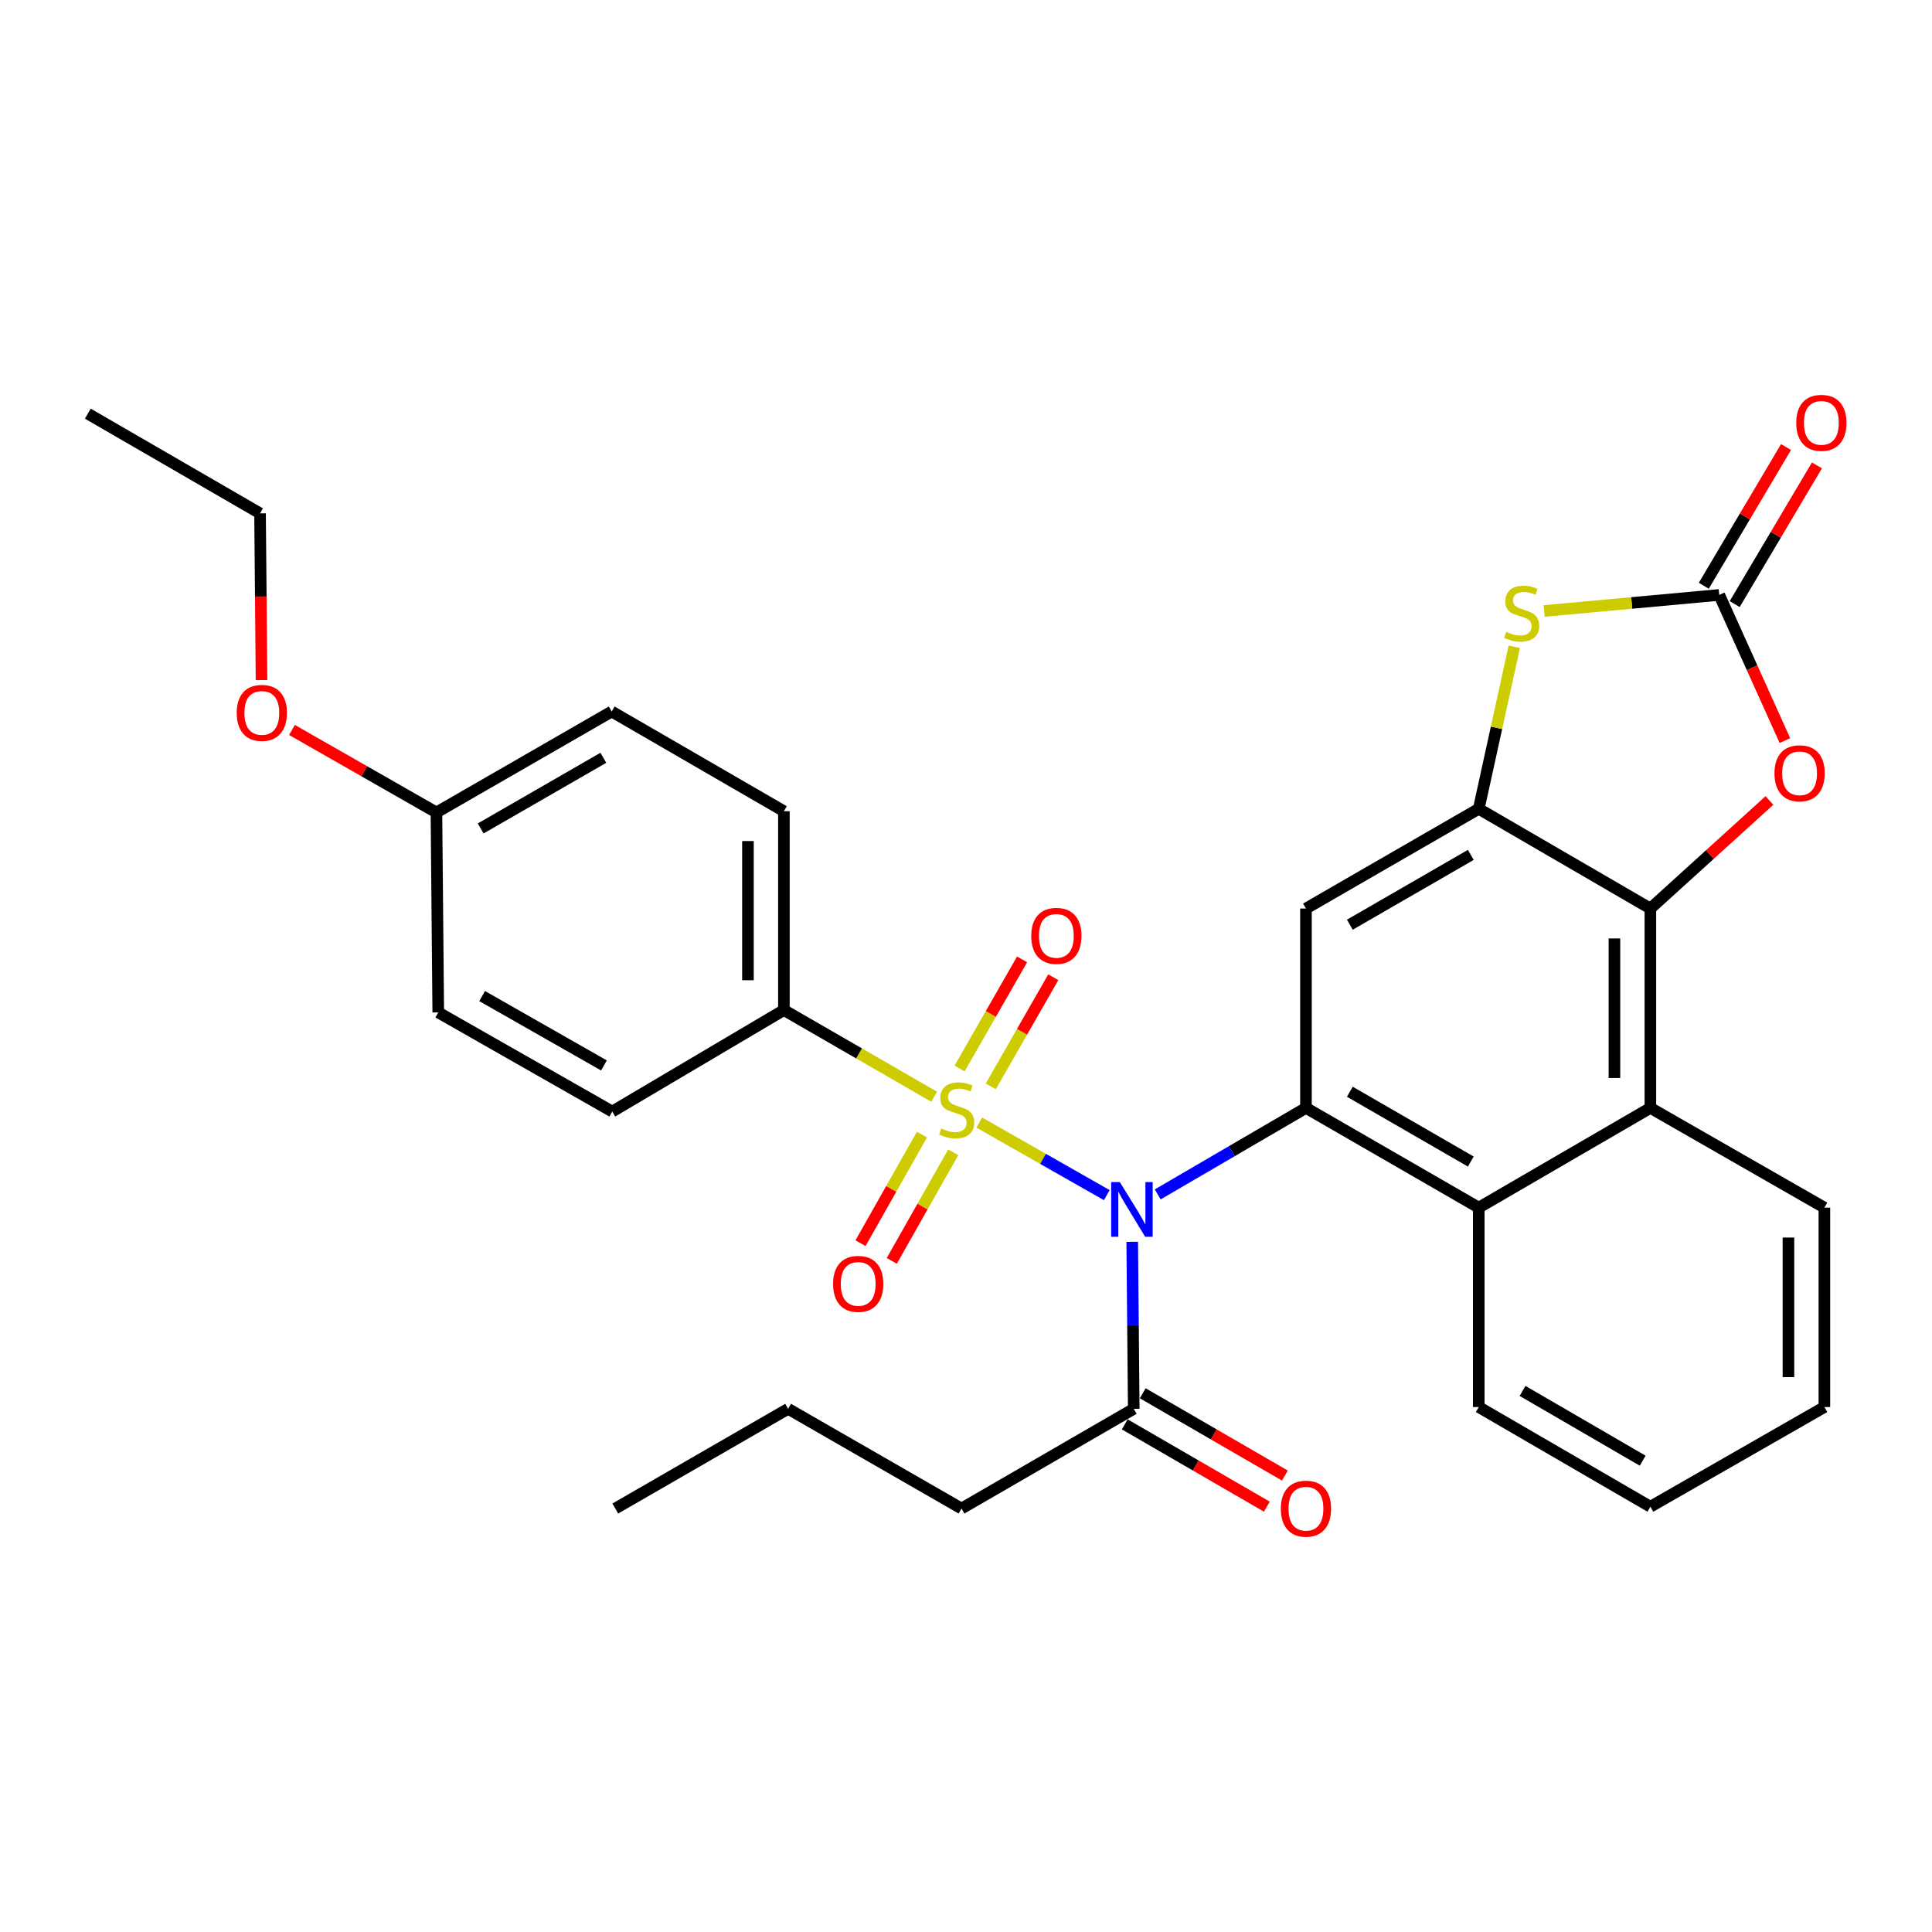 <?xml version='1.0' encoding='iso-8859-1'?>
<svg version='1.1' baseProfile='full'
              xmlns='http://www.w3.org/2000/svg'
                      xmlns:rdkit='http://www.rdkit.org/xml'
                      xmlns:xlink='http://www.w3.org/1999/xlink'
                  xml:space='preserve'
width='1000px' height='1000px' viewBox='0 0 1000 1000'>
<!-- END OF HEADER -->
<rect style='opacity:1.0;fill:#FFFFFF;stroke:none' width='1000' height='1000' x='0' y='0'> </rect>
<path class='bond-0' d='M 506.866,581.043 L 539.869,599.824' style='fill:none;fill-rule:evenodd;stroke:#CCCC00;stroke-width:6px;stroke-linecap:butt;stroke-linejoin:miter;stroke-opacity:1' />
<path class='bond-0' d='M 539.869,599.824 L 572.871,618.606' style='fill:none;fill-rule:evenodd;stroke:#0000FF;stroke-width:6px;stroke-linecap:butt;stroke-linejoin:miter;stroke-opacity:1' />
<path class='bond-11' d='M 483.516,567.664 L 444.628,545.232' style='fill:none;fill-rule:evenodd;stroke:#CCCC00;stroke-width:6px;stroke-linecap:butt;stroke-linejoin:miter;stroke-opacity:1' />
<path class='bond-11' d='M 444.628,545.232 L 405.741,522.8' style='fill:none;fill-rule:evenodd;stroke:#000000;stroke-width:6px;stroke-linecap:butt;stroke-linejoin:miter;stroke-opacity:1' />
<path class='bond-12' d='M 512.822,562.298 L 528.998,534.059' style='fill:none;fill-rule:evenodd;stroke:#CCCC00;stroke-width:6px;stroke-linecap:butt;stroke-linejoin:miter;stroke-opacity:1' />
<path class='bond-12' d='M 528.998,534.059 L 545.173,505.82' style='fill:none;fill-rule:evenodd;stroke:#FF0000;stroke-width:6px;stroke-linecap:butt;stroke-linejoin:miter;stroke-opacity:1' />
<path class='bond-12' d='M 496.68,553.052 L 512.856,524.813' style='fill:none;fill-rule:evenodd;stroke:#CCCC00;stroke-width:6px;stroke-linecap:butt;stroke-linejoin:miter;stroke-opacity:1' />
<path class='bond-12' d='M 512.856,524.813 L 529.031,496.574' style='fill:none;fill-rule:evenodd;stroke:#FF0000;stroke-width:6px;stroke-linecap:butt;stroke-linejoin:miter;stroke-opacity:1' />
<path class='bond-13' d='M 477.197,587.277 L 461.296,615.373' style='fill:none;fill-rule:evenodd;stroke:#CCCC00;stroke-width:6px;stroke-linecap:butt;stroke-linejoin:miter;stroke-opacity:1' />
<path class='bond-13' d='M 461.296,615.373 L 445.396,643.47' style='fill:none;fill-rule:evenodd;stroke:#FF0000;stroke-width:6px;stroke-linecap:butt;stroke-linejoin:miter;stroke-opacity:1' />
<path class='bond-13' d='M 493.387,596.439 L 477.486,624.535' style='fill:none;fill-rule:evenodd;stroke:#CCCC00;stroke-width:6px;stroke-linecap:butt;stroke-linejoin:miter;stroke-opacity:1' />
<path class='bond-13' d='M 477.486,624.535 L 461.585,652.632' style='fill:none;fill-rule:evenodd;stroke:#FF0000;stroke-width:6px;stroke-linecap:butt;stroke-linejoin:miter;stroke-opacity:1' />
<path class='bond-1' d='M 599.231,618.223 L 637.596,595.837' style='fill:none;fill-rule:evenodd;stroke:#0000FF;stroke-width:6px;stroke-linecap:butt;stroke-linejoin:miter;stroke-opacity:1' />
<path class='bond-1' d='M 637.596,595.837 L 675.961,573.45' style='fill:none;fill-rule:evenodd;stroke:#000000;stroke-width:6px;stroke-linecap:butt;stroke-linejoin:miter;stroke-opacity:1' />
<path class='bond-10' d='M 586.037,642.752 L 586.431,685.978' style='fill:none;fill-rule:evenodd;stroke:#0000FF;stroke-width:6px;stroke-linecap:butt;stroke-linejoin:miter;stroke-opacity:1' />
<path class='bond-10' d='M 586.431,685.978 L 586.825,729.203' style='fill:none;fill-rule:evenodd;stroke:#000000;stroke-width:6px;stroke-linecap:butt;stroke-linejoin:miter;stroke-opacity:1' />
<path class='bond-5' d='M 675.961,573.45 L 675.961,470.258' style='fill:none;fill-rule:evenodd;stroke:#000000;stroke-width:6px;stroke-linecap:butt;stroke-linejoin:miter;stroke-opacity:1' />
<path class='bond-8' d='M 675.961,573.45 L 765.397,625.071' style='fill:none;fill-rule:evenodd;stroke:#000000;stroke-width:6px;stroke-linecap:butt;stroke-linejoin:miter;stroke-opacity:1' />
<path class='bond-8' d='M 698.675,565.082 L 761.281,601.217' style='fill:none;fill-rule:evenodd;stroke:#000000;stroke-width:6px;stroke-linecap:butt;stroke-linejoin:miter;stroke-opacity:1' />
<path class='bond-2' d='M 765.397,418.637 L 675.961,470.258' style='fill:none;fill-rule:evenodd;stroke:#000000;stroke-width:6px;stroke-linecap:butt;stroke-linejoin:miter;stroke-opacity:1' />
<path class='bond-2' d='M 761.281,442.491 L 698.675,478.626' style='fill:none;fill-rule:evenodd;stroke:#000000;stroke-width:6px;stroke-linecap:butt;stroke-linejoin:miter;stroke-opacity:1' />
<path class='bond-6' d='M 765.397,418.637 L 774.591,376.713' style='fill:none;fill-rule:evenodd;stroke:#000000;stroke-width:6px;stroke-linecap:butt;stroke-linejoin:miter;stroke-opacity:1' />
<path class='bond-6' d='M 774.591,376.713 L 783.784,334.789' style='fill:none;fill-rule:evenodd;stroke:#CCCC00;stroke-width:6px;stroke-linecap:butt;stroke-linejoin:miter;stroke-opacity:1' />
<path class='bond-32' d='M 765.397,418.637 L 854.233,470.258' style='fill:none;fill-rule:evenodd;stroke:#000000;stroke-width:6px;stroke-linecap:butt;stroke-linejoin:miter;stroke-opacity:1' />
<path class='bond-3' d='M 854.233,470.258 L 854.233,573.45' style='fill:none;fill-rule:evenodd;stroke:#000000;stroke-width:6px;stroke-linecap:butt;stroke-linejoin:miter;stroke-opacity:1' />
<path class='bond-3' d='M 835.631,485.737 L 835.631,557.971' style='fill:none;fill-rule:evenodd;stroke:#000000;stroke-width:6px;stroke-linecap:butt;stroke-linejoin:miter;stroke-opacity:1' />
<path class='bond-7' d='M 854.233,470.258 L 885.045,442.296' style='fill:none;fill-rule:evenodd;stroke:#000000;stroke-width:6px;stroke-linecap:butt;stroke-linejoin:miter;stroke-opacity:1' />
<path class='bond-7' d='M 885.045,442.296 L 915.857,414.333' style='fill:none;fill-rule:evenodd;stroke:#FF0000;stroke-width:6px;stroke-linecap:butt;stroke-linejoin:miter;stroke-opacity:1' />
<path class='bond-4' d='M 889.878,307.932 L 844.571,312.09' style='fill:none;fill-rule:evenodd;stroke:#000000;stroke-width:6px;stroke-linecap:butt;stroke-linejoin:miter;stroke-opacity:1' />
<path class='bond-4' d='M 844.571,312.09 L 799.264,316.247' style='fill:none;fill-rule:evenodd;stroke:#CCCC00;stroke-width:6px;stroke-linecap:butt;stroke-linejoin:miter;stroke-opacity:1' />
<path class='bond-14' d='M 897.878,312.676 L 919.161,276.778' style='fill:none;fill-rule:evenodd;stroke:#000000;stroke-width:6px;stroke-linecap:butt;stroke-linejoin:miter;stroke-opacity:1' />
<path class='bond-14' d='M 919.161,276.778 L 940.443,240.88' style='fill:none;fill-rule:evenodd;stroke:#FF0000;stroke-width:6px;stroke-linecap:butt;stroke-linejoin:miter;stroke-opacity:1' />
<path class='bond-14' d='M 881.877,303.189 L 903.159,267.291' style='fill:none;fill-rule:evenodd;stroke:#000000;stroke-width:6px;stroke-linecap:butt;stroke-linejoin:miter;stroke-opacity:1' />
<path class='bond-14' d='M 903.159,267.291 L 924.442,231.393' style='fill:none;fill-rule:evenodd;stroke:#FF0000;stroke-width:6px;stroke-linecap:butt;stroke-linejoin:miter;stroke-opacity:1' />
<path class='bond-34' d='M 889.878,307.932 L 906.872,345.626' style='fill:none;fill-rule:evenodd;stroke:#000000;stroke-width:6px;stroke-linecap:butt;stroke-linejoin:miter;stroke-opacity:1' />
<path class='bond-34' d='M 906.872,345.626 L 923.867,383.319' style='fill:none;fill-rule:evenodd;stroke:#FF0000;stroke-width:6px;stroke-linecap:butt;stroke-linejoin:miter;stroke-opacity:1' />
<path class='bond-9' d='M 765.397,625.071 L 854.233,573.45' style='fill:none;fill-rule:evenodd;stroke:#000000;stroke-width:6px;stroke-linecap:butt;stroke-linejoin:miter;stroke-opacity:1' />
<path class='bond-21' d='M 765.397,625.071 L 765.397,728.283' style='fill:none;fill-rule:evenodd;stroke:#000000;stroke-width:6px;stroke-linecap:butt;stroke-linejoin:miter;stroke-opacity:1' />
<path class='bond-22' d='M 854.233,573.45 L 944.3,625.071' style='fill:none;fill-rule:evenodd;stroke:#000000;stroke-width:6px;stroke-linecap:butt;stroke-linejoin:miter;stroke-opacity:1' />
<path class='bond-15' d='M 582.164,737.253 L 618.945,758.549' style='fill:none;fill-rule:evenodd;stroke:#000000;stroke-width:6px;stroke-linecap:butt;stroke-linejoin:miter;stroke-opacity:1' />
<path class='bond-15' d='M 618.945,758.549 L 655.725,779.846' style='fill:none;fill-rule:evenodd;stroke:#FF0000;stroke-width:6px;stroke-linecap:butt;stroke-linejoin:miter;stroke-opacity:1' />
<path class='bond-15' d='M 591.485,721.154 L 628.266,742.451' style='fill:none;fill-rule:evenodd;stroke:#000000;stroke-width:6px;stroke-linecap:butt;stroke-linejoin:miter;stroke-opacity:1' />
<path class='bond-15' d='M 628.266,742.451 L 665.046,763.747' style='fill:none;fill-rule:evenodd;stroke:#FF0000;stroke-width:6px;stroke-linecap:butt;stroke-linejoin:miter;stroke-opacity:1' />
<path class='bond-23' d='M 586.825,729.203 L 497.688,780.814' style='fill:none;fill-rule:evenodd;stroke:#000000;stroke-width:6px;stroke-linecap:butt;stroke-linejoin:miter;stroke-opacity:1' />
<path class='bond-16' d='M 405.741,522.8 L 405.741,419.887' style='fill:none;fill-rule:evenodd;stroke:#000000;stroke-width:6px;stroke-linecap:butt;stroke-linejoin:miter;stroke-opacity:1' />
<path class='bond-16' d='M 387.139,507.363 L 387.139,435.324' style='fill:none;fill-rule:evenodd;stroke:#000000;stroke-width:6px;stroke-linecap:butt;stroke-linejoin:miter;stroke-opacity:1' />
<path class='bond-17' d='M 405.741,522.8 L 316.904,575.331' style='fill:none;fill-rule:evenodd;stroke:#000000;stroke-width:6px;stroke-linecap:butt;stroke-linejoin:miter;stroke-opacity:1' />
<path class='bond-20' d='M 405.741,419.887 L 316.615,368.276' style='fill:none;fill-rule:evenodd;stroke:#000000;stroke-width:6px;stroke-linecap:butt;stroke-linejoin:miter;stroke-opacity:1' />
<path class='bond-19' d='M 316.904,575.331 L 226.838,524.03' style='fill:none;fill-rule:evenodd;stroke:#000000;stroke-width:6px;stroke-linecap:butt;stroke-linejoin:miter;stroke-opacity:1' />
<path class='bond-19' d='M 312.601,551.471 L 249.555,515.561' style='fill:none;fill-rule:evenodd;stroke:#000000;stroke-width:6px;stroke-linecap:butt;stroke-linejoin:miter;stroke-opacity:1' />
<path class='bond-18' d='M 225.897,420.528 L 226.838,524.03' style='fill:none;fill-rule:evenodd;stroke:#000000;stroke-width:6px;stroke-linecap:butt;stroke-linejoin:miter;stroke-opacity:1' />
<path class='bond-24' d='M 225.897,420.528 L 188.51,399.173' style='fill:none;fill-rule:evenodd;stroke:#000000;stroke-width:6px;stroke-linecap:butt;stroke-linejoin:miter;stroke-opacity:1' />
<path class='bond-24' d='M 188.51,399.173 L 151.123,377.818' style='fill:none;fill-rule:evenodd;stroke:#FF0000;stroke-width:6px;stroke-linecap:butt;stroke-linejoin:miter;stroke-opacity:1' />
<path class='bond-31' d='M 225.897,420.528 L 316.615,368.276' style='fill:none;fill-rule:evenodd;stroke:#000000;stroke-width:6px;stroke-linecap:butt;stroke-linejoin:miter;stroke-opacity:1' />
<path class='bond-31' d='M 248.79,428.81 L 312.292,392.234' style='fill:none;fill-rule:evenodd;stroke:#000000;stroke-width:6px;stroke-linecap:butt;stroke-linejoin:miter;stroke-opacity:1' />
<path class='bond-27' d='M 765.397,728.283 L 854.233,779.874' style='fill:none;fill-rule:evenodd;stroke:#000000;stroke-width:6px;stroke-linecap:butt;stroke-linejoin:miter;stroke-opacity:1' />
<path class='bond-27' d='M 788.064,719.936 L 850.25,756.049' style='fill:none;fill-rule:evenodd;stroke:#000000;stroke-width:6px;stroke-linecap:butt;stroke-linejoin:miter;stroke-opacity:1' />
<path class='bond-33' d='M 944.3,625.071 L 944.3,728.283' style='fill:none;fill-rule:evenodd;stroke:#000000;stroke-width:6px;stroke-linecap:butt;stroke-linejoin:miter;stroke-opacity:1' />
<path class='bond-33' d='M 925.697,640.553 L 925.697,712.802' style='fill:none;fill-rule:evenodd;stroke:#000000;stroke-width:6px;stroke-linecap:butt;stroke-linejoin:miter;stroke-opacity:1' />
<path class='bond-26' d='M 497.688,780.814 L 407.932,729.203' style='fill:none;fill-rule:evenodd;stroke:#000000;stroke-width:6px;stroke-linecap:butt;stroke-linejoin:miter;stroke-opacity:1' />
<path class='bond-25' d='M 135.37,352.007 L 134.986,308.861' style='fill:none;fill-rule:evenodd;stroke:#FF0000;stroke-width:6px;stroke-linecap:butt;stroke-linejoin:miter;stroke-opacity:1' />
<path class='bond-25' d='M 134.986,308.861 L 134.601,265.715' style='fill:none;fill-rule:evenodd;stroke:#000000;stroke-width:6px;stroke-linecap:butt;stroke-linejoin:miter;stroke-opacity:1' />
<path class='bond-29' d='M 134.601,265.715 L 45.455,214.104' style='fill:none;fill-rule:evenodd;stroke:#000000;stroke-width:6px;stroke-linecap:butt;stroke-linejoin:miter;stroke-opacity:1' />
<path class='bond-30' d='M 407.932,729.203 L 318.475,780.814' style='fill:none;fill-rule:evenodd;stroke:#000000;stroke-width:6px;stroke-linecap:butt;stroke-linejoin:miter;stroke-opacity:1' />
<path class='bond-28' d='M 854.233,779.874 L 944.3,728.283' style='fill:none;fill-rule:evenodd;stroke:#000000;stroke-width:6px;stroke-linecap:butt;stroke-linejoin:miter;stroke-opacity:1' />
<path  class='atom-0' d='M 487.177 584.11
Q 487.497 584.23, 488.817 584.79
Q 490.137 585.35, 491.577 585.71
Q 493.057 586.03, 494.497 586.03
Q 497.177 586.03, 498.737 584.75
Q 500.297 583.43, 500.297 581.15
Q 500.297 579.59, 499.497 578.63
Q 498.737 577.67, 497.537 577.15
Q 496.337 576.63, 494.337 576.03
Q 491.817 575.27, 490.297 574.55
Q 488.817 573.83, 487.737 572.31
Q 486.697 570.79, 486.697 568.23
Q 486.697 564.67, 489.097 562.47
Q 491.537 560.27, 496.337 560.27
Q 499.617 560.27, 503.337 561.83
L 502.417 564.91
Q 499.017 563.51, 496.457 563.51
Q 493.697 563.51, 492.177 564.67
Q 490.657 565.79, 490.697 567.75
Q 490.697 569.27, 491.457 570.19
Q 492.257 571.11, 493.377 571.63
Q 494.537 572.15, 496.457 572.75
Q 499.017 573.55, 500.537 574.35
Q 502.057 575.15, 503.137 576.79
Q 504.257 578.39, 504.257 581.15
Q 504.257 585.07, 501.617 587.19
Q 499.017 589.27, 494.657 589.27
Q 492.137 589.27, 490.217 588.71
Q 488.337 588.19, 486.097 587.27
L 487.177 584.11
' fill='#CCCC00'/>
<path  class='atom-1' d='M 579.624 611.852
L 588.904 626.852
Q 589.824 628.332, 591.304 631.012
Q 592.784 633.692, 592.864 633.852
L 592.864 611.852
L 596.624 611.852
L 596.624 640.172
L 592.744 640.172
L 582.784 623.772
Q 581.624 621.852, 580.384 619.652
Q 579.184 617.452, 578.824 616.772
L 578.824 640.172
L 575.144 640.172
L 575.144 611.852
L 579.624 611.852
' fill='#0000FF'/>
<path  class='atom-7' d='M 779.616 327.036
Q 779.936 327.156, 781.256 327.716
Q 782.576 328.276, 784.016 328.636
Q 785.496 328.956, 786.936 328.956
Q 789.616 328.956, 791.176 327.676
Q 792.736 326.356, 792.736 324.076
Q 792.736 322.516, 791.936 321.556
Q 791.176 320.596, 789.976 320.076
Q 788.776 319.556, 786.776 318.956
Q 784.256 318.196, 782.736 317.476
Q 781.256 316.756, 780.176 315.236
Q 779.136 313.716, 779.136 311.156
Q 779.136 307.596, 781.536 305.396
Q 783.976 303.196, 788.776 303.196
Q 792.056 303.196, 795.776 304.756
L 794.856 307.836
Q 791.456 306.436, 788.896 306.436
Q 786.136 306.436, 784.616 307.596
Q 783.096 308.716, 783.136 310.676
Q 783.136 312.196, 783.896 313.116
Q 784.696 314.036, 785.816 314.556
Q 786.976 315.076, 788.896 315.676
Q 791.456 316.476, 792.976 317.276
Q 794.496 318.076, 795.576 319.716
Q 796.696 321.316, 796.696 324.076
Q 796.696 327.996, 794.056 330.116
Q 791.456 332.196, 787.096 332.196
Q 784.576 332.196, 782.656 331.636
Q 780.776 331.116, 778.536 330.196
L 779.616 327.036
' fill='#CCCC00'/>
<path  class='atom-8' d='M 918.464 400.249
Q 918.464 393.449, 921.824 389.649
Q 925.184 385.849, 931.464 385.849
Q 937.744 385.849, 941.104 389.649
Q 944.464 393.449, 944.464 400.249
Q 944.464 407.129, 941.064 411.049
Q 937.664 414.929, 931.464 414.929
Q 925.224 414.929, 921.824 411.049
Q 918.464 407.169, 918.464 400.249
M 931.464 411.729
Q 935.784 411.729, 938.104 408.849
Q 940.464 405.929, 940.464 400.249
Q 940.464 394.689, 938.104 391.889
Q 935.784 389.049, 931.464 389.049
Q 927.144 389.049, 924.784 391.849
Q 922.464 394.649, 922.464 400.249
Q 922.464 405.969, 924.784 408.849
Q 927.144 411.729, 931.464 411.729
' fill='#FF0000'/>
<path  class='atom-13' d='M 533.767 484.404
Q 533.767 477.604, 537.127 473.804
Q 540.487 470.004, 546.767 470.004
Q 553.047 470.004, 556.407 473.804
Q 559.767 477.604, 559.767 484.404
Q 559.767 491.284, 556.367 495.204
Q 552.967 499.084, 546.767 499.084
Q 540.527 499.084, 537.127 495.204
Q 533.767 491.324, 533.767 484.404
M 546.767 495.884
Q 551.087 495.884, 553.407 493.004
Q 555.767 490.084, 555.767 484.404
Q 555.767 478.844, 553.407 476.044
Q 551.087 473.204, 546.767 473.204
Q 542.447 473.204, 540.087 476.004
Q 537.767 478.804, 537.767 484.404
Q 537.767 490.124, 540.087 493.004
Q 542.447 495.884, 546.767 495.884
' fill='#FF0000'/>
<path  class='atom-14' d='M 431.206 664.537
Q 431.206 657.737, 434.566 653.937
Q 437.926 650.137, 444.206 650.137
Q 450.486 650.137, 453.846 653.937
Q 457.206 657.737, 457.206 664.537
Q 457.206 671.417, 453.806 675.337
Q 450.406 679.217, 444.206 679.217
Q 437.966 679.217, 434.566 675.337
Q 431.206 671.457, 431.206 664.537
M 444.206 676.017
Q 448.526 676.017, 450.846 673.137
Q 453.206 670.217, 453.206 664.537
Q 453.206 658.977, 450.846 656.177
Q 448.526 653.337, 444.206 653.337
Q 439.886 653.337, 437.526 656.137
Q 435.206 658.937, 435.206 664.537
Q 435.206 670.257, 437.526 673.137
Q 439.886 676.017, 444.206 676.017
' fill='#FF0000'/>
<path  class='atom-15' d='M 929.729 218.866
Q 929.729 212.066, 933.089 208.266
Q 936.449 204.466, 942.729 204.466
Q 949.009 204.466, 952.369 208.266
Q 955.729 212.066, 955.729 218.866
Q 955.729 225.746, 952.329 229.666
Q 948.929 233.546, 942.729 233.546
Q 936.489 233.546, 933.089 229.666
Q 929.729 225.786, 929.729 218.866
M 942.729 230.346
Q 947.049 230.346, 949.369 227.466
Q 951.729 224.546, 951.729 218.866
Q 951.729 213.306, 949.369 210.506
Q 947.049 207.666, 942.729 207.666
Q 938.409 207.666, 936.049 210.466
Q 933.729 213.266, 933.729 218.866
Q 933.729 224.586, 936.049 227.466
Q 938.409 230.346, 942.729 230.346
' fill='#FF0000'/>
<path  class='atom-16' d='M 662.961 780.894
Q 662.961 774.094, 666.321 770.294
Q 669.681 766.494, 675.961 766.494
Q 682.241 766.494, 685.601 770.294
Q 688.961 774.094, 688.961 780.894
Q 688.961 787.774, 685.561 791.694
Q 682.161 795.574, 675.961 795.574
Q 669.721 795.574, 666.321 791.694
Q 662.961 787.814, 662.961 780.894
M 675.961 792.374
Q 680.281 792.374, 682.601 789.494
Q 684.961 786.574, 684.961 780.894
Q 684.961 775.334, 682.601 772.534
Q 680.281 769.694, 675.961 769.694
Q 671.641 769.694, 669.281 772.494
Q 666.961 775.294, 666.961 780.894
Q 666.961 786.614, 669.281 789.494
Q 671.641 792.374, 675.961 792.374
' fill='#FF0000'/>
<path  class='atom-25' d='M 122.521 368.987
Q 122.521 362.187, 125.881 358.387
Q 129.241 354.587, 135.521 354.587
Q 141.801 354.587, 145.161 358.387
Q 148.521 362.187, 148.521 368.987
Q 148.521 375.867, 145.121 379.787
Q 141.721 383.667, 135.521 383.667
Q 129.281 383.667, 125.881 379.787
Q 122.521 375.907, 122.521 368.987
M 135.521 380.467
Q 139.841 380.467, 142.161 377.587
Q 144.521 374.667, 144.521 368.987
Q 144.521 363.427, 142.161 360.627
Q 139.841 357.787, 135.521 357.787
Q 131.201 357.787, 128.841 360.587
Q 126.521 363.387, 126.521 368.987
Q 126.521 374.707, 128.841 377.587
Q 131.201 380.467, 135.521 380.467
' fill='#FF0000'/>
</svg>
